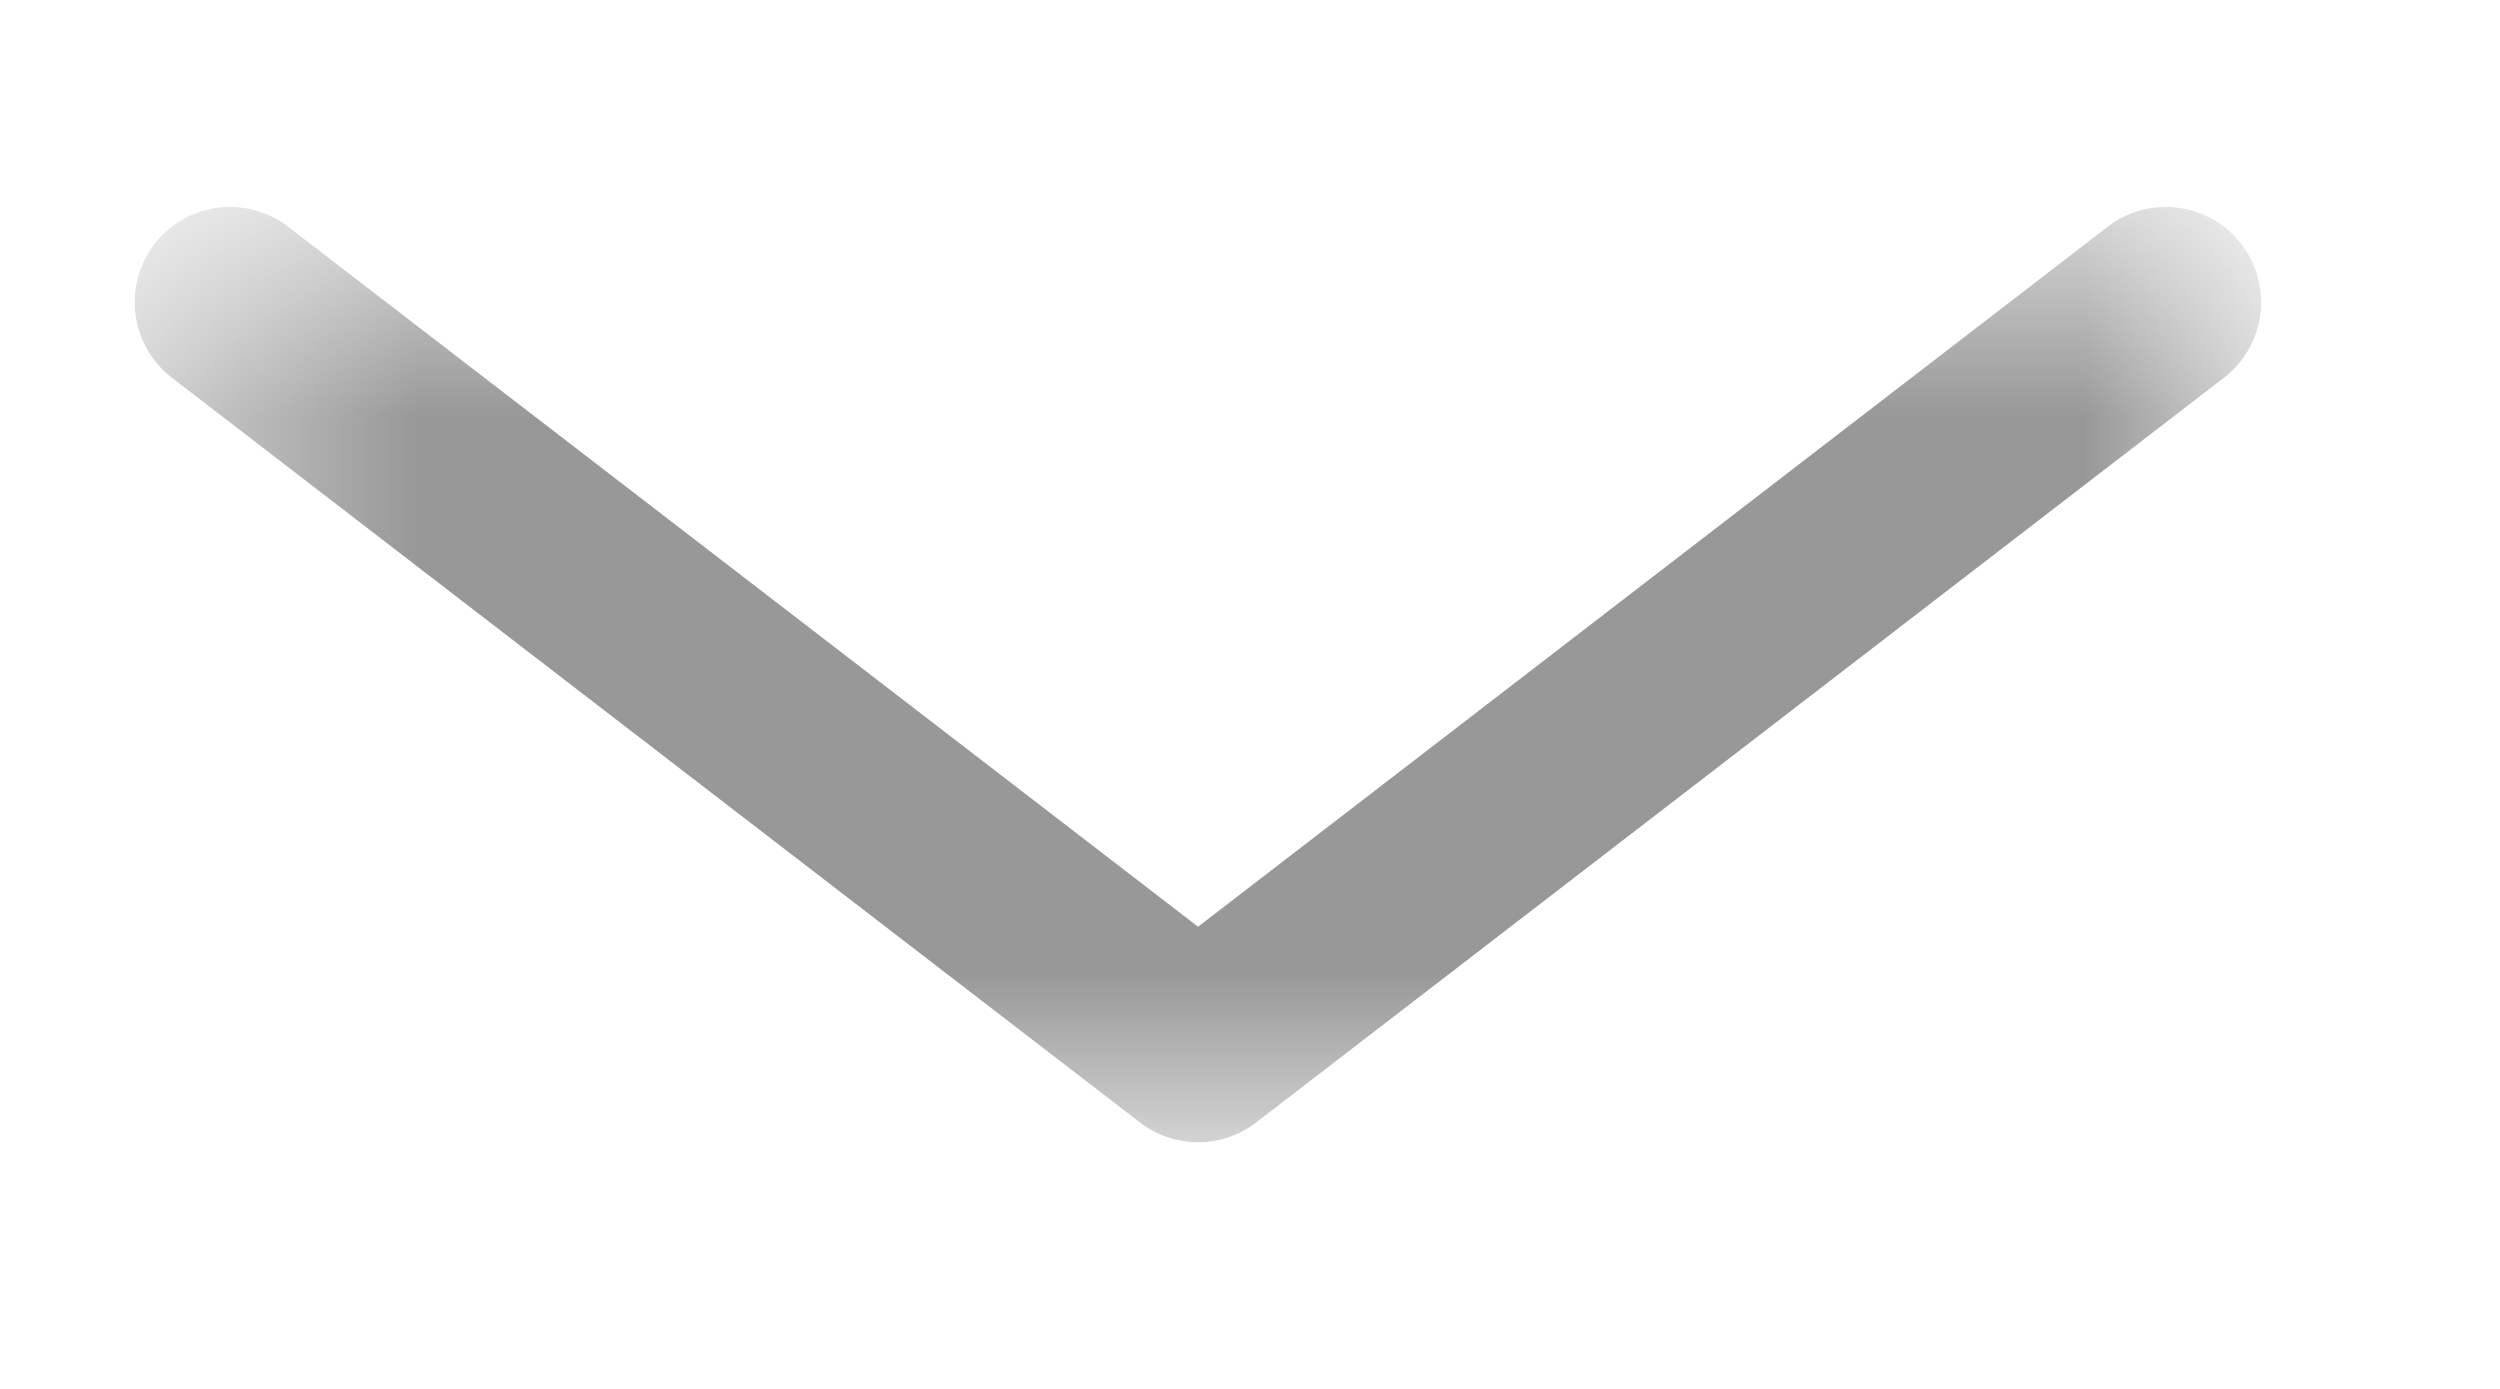 <?xml version="1.0" encoding="UTF-8"?> <svg xmlns="http://www.w3.org/2000/svg" width="9" height="5" viewBox="0 0 9 5" fill="none"> <mask id="mask0_320_1206" style="mask-type:luminance" maskUnits="userSpaceOnUse" x="0" y="0" width="9" height="5"> <path d="M8.086 0.801H0.543V4.056H8.086V0.801Z" fill="white"></path> </mask> <g mask="url(#mask0_320_1206)"> <path d="M0.828 1.088L4.313 3.769L7.797 1.088" stroke="#989898" stroke-width="0.686" stroke-linecap="round" stroke-linejoin="round"></path> </g> </svg> 